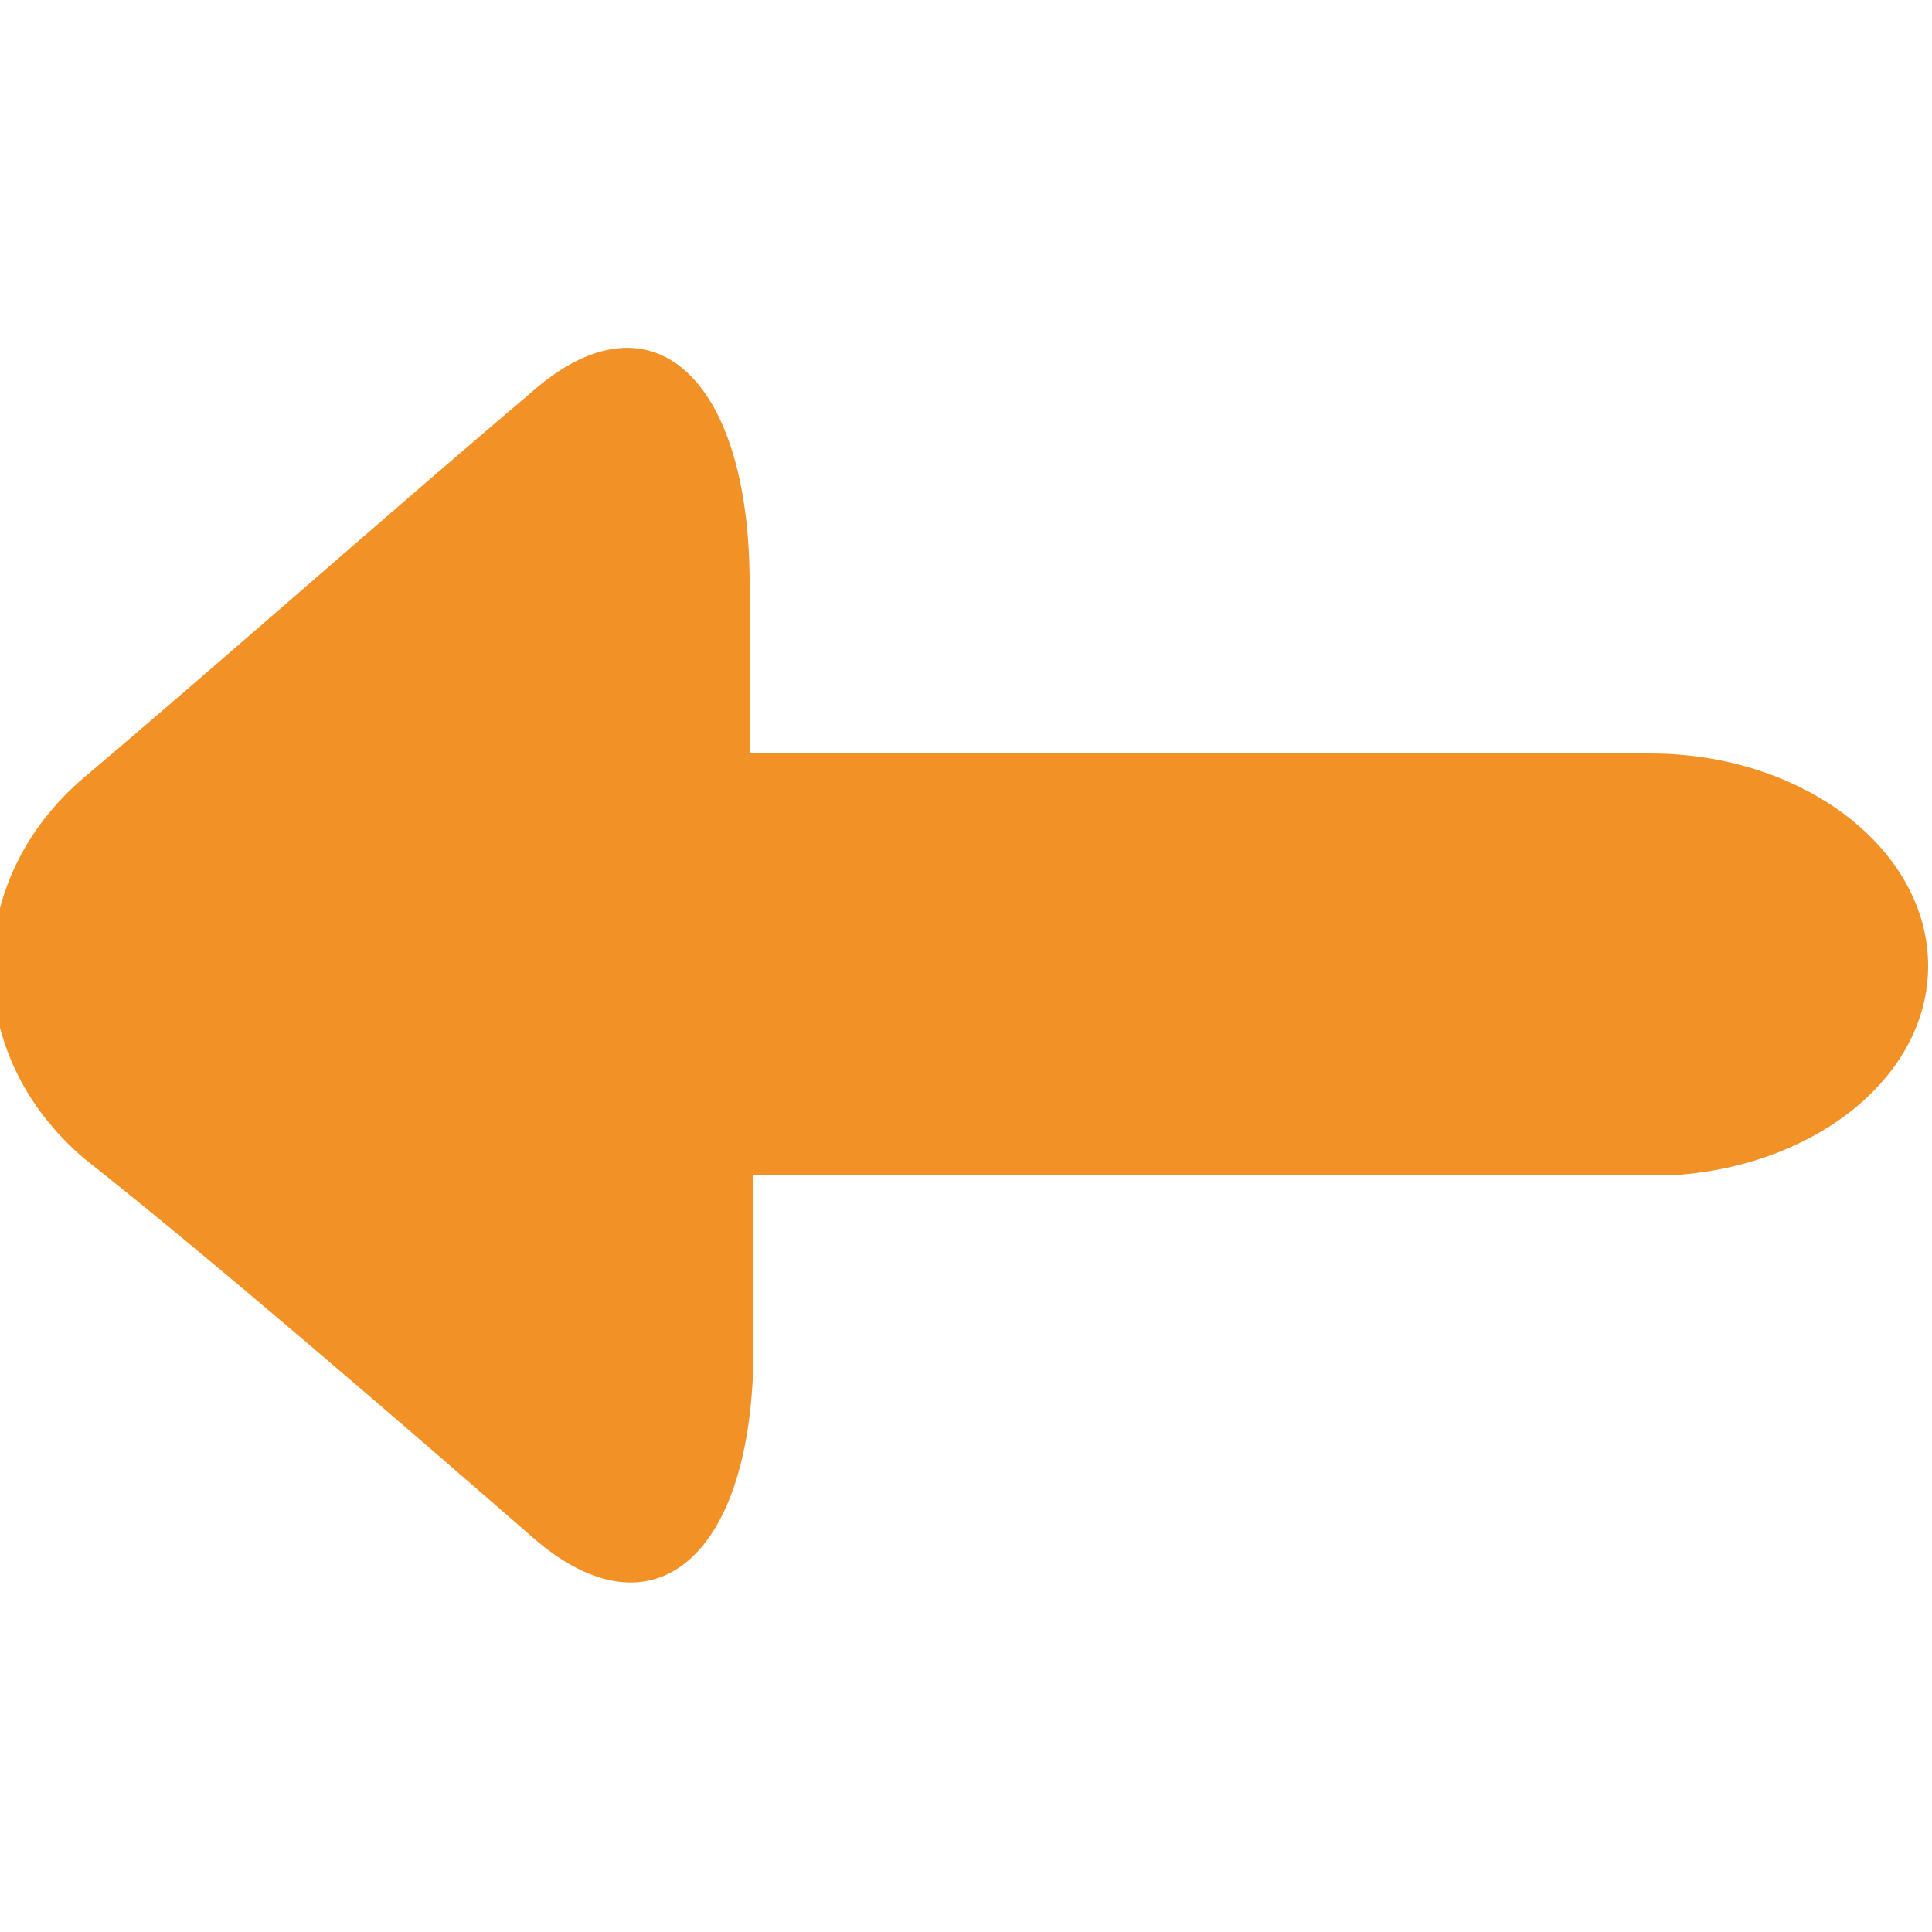 <?xml version="1.0" encoding="utf-8"?>
<!-- Generator: Adobe Illustrator 21.1.0, SVG Export Plug-In . SVG Version: 6.00 Build 0)  -->
<svg version="1.1" id="CARROUSEL_OUVERT" xmlns="http://www.w3.org/2000/svg" xmlns:xlink="http://www.w3.org/1999/xlink" x="0px"
	 y="0px" viewBox="0 0 50 50" style="enable-background:new 0 0 50 50;" xml:space="preserve">
<style type="text/css">
	.st0{fill:#F29126;}
</style>
<g>
	<path class="st0" d="M13.8,39.8c3.1,2.7,5.7,0.5,5.7-4.9c0-1.3,0-2.9,0-4.5l24,0c3.6-0.3,6.4-2.6,6.4-5.4c0-3-3.2-5.5-7.2-5.5
		l-23.3,0c0-1.6,0-3.1,0-4.4c0-5.4-2.6-7.7-5.7-4.9c-3.2,2.7-8.3,7.2-11.5,9.9c-3.2,2.7-3.2,7.2,0,9.9C5.5,32.6,10.7,37.1,13.8,39.8
		z"/>
</g>
</svg>
